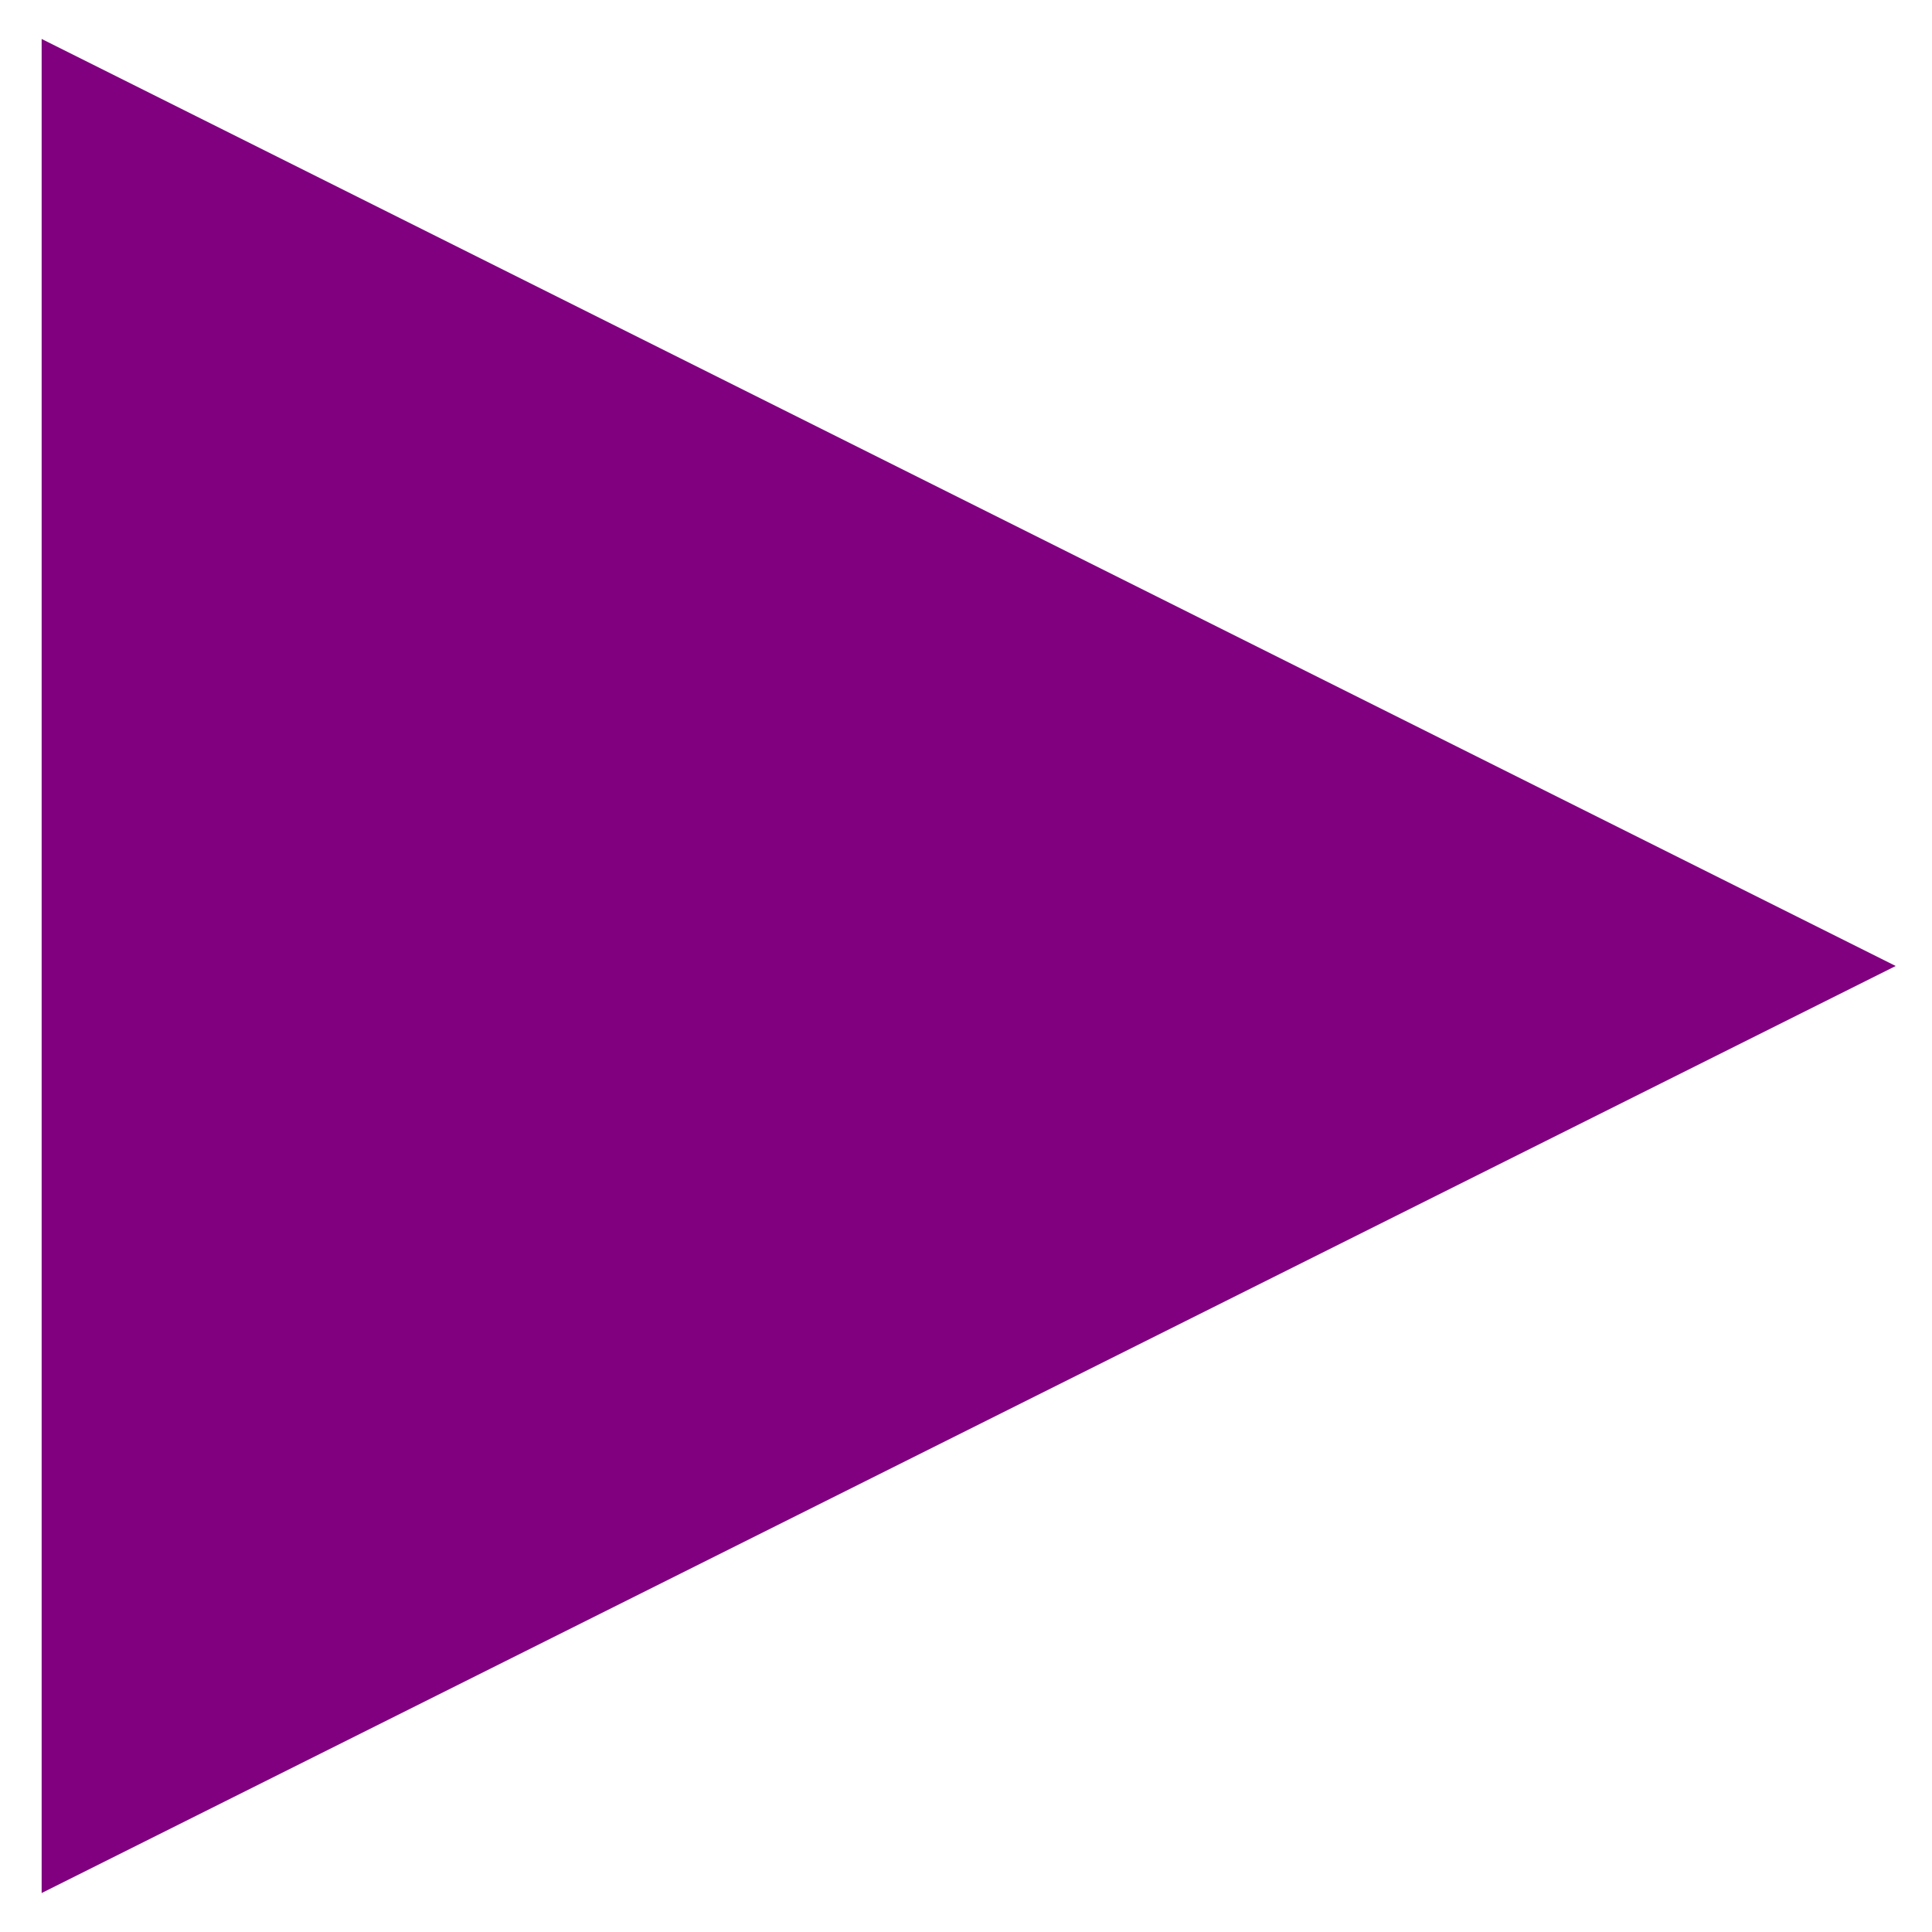 <?xml version="1.0" encoding="utf-8" ?>
<svg baseProfile="full" height="210.0" version="1.1" viewBox="0 0 210.0 210.0" width="210.0" xmlns="http://www.w3.org/2000/svg" xmlns:ev="http://www.w3.org/2001/xml-events" xmlns:xlink="http://www.w3.org/1999/xlink"><defs /><rect fill="none" fill-opacity="0" height="200.0" rx="0.0" ry="0.0" width="200.0" x="5.0" y="5.0" /><defs /><polygon fill="rgb(128,0,128)" fill-opacity="1" points="5.0,5.0 205.0,105.0 5.0,205.0 5.0,5.0" stroke="rgb(128,0,128)" stroke-width="0.25mm" /><defs /></svg>
